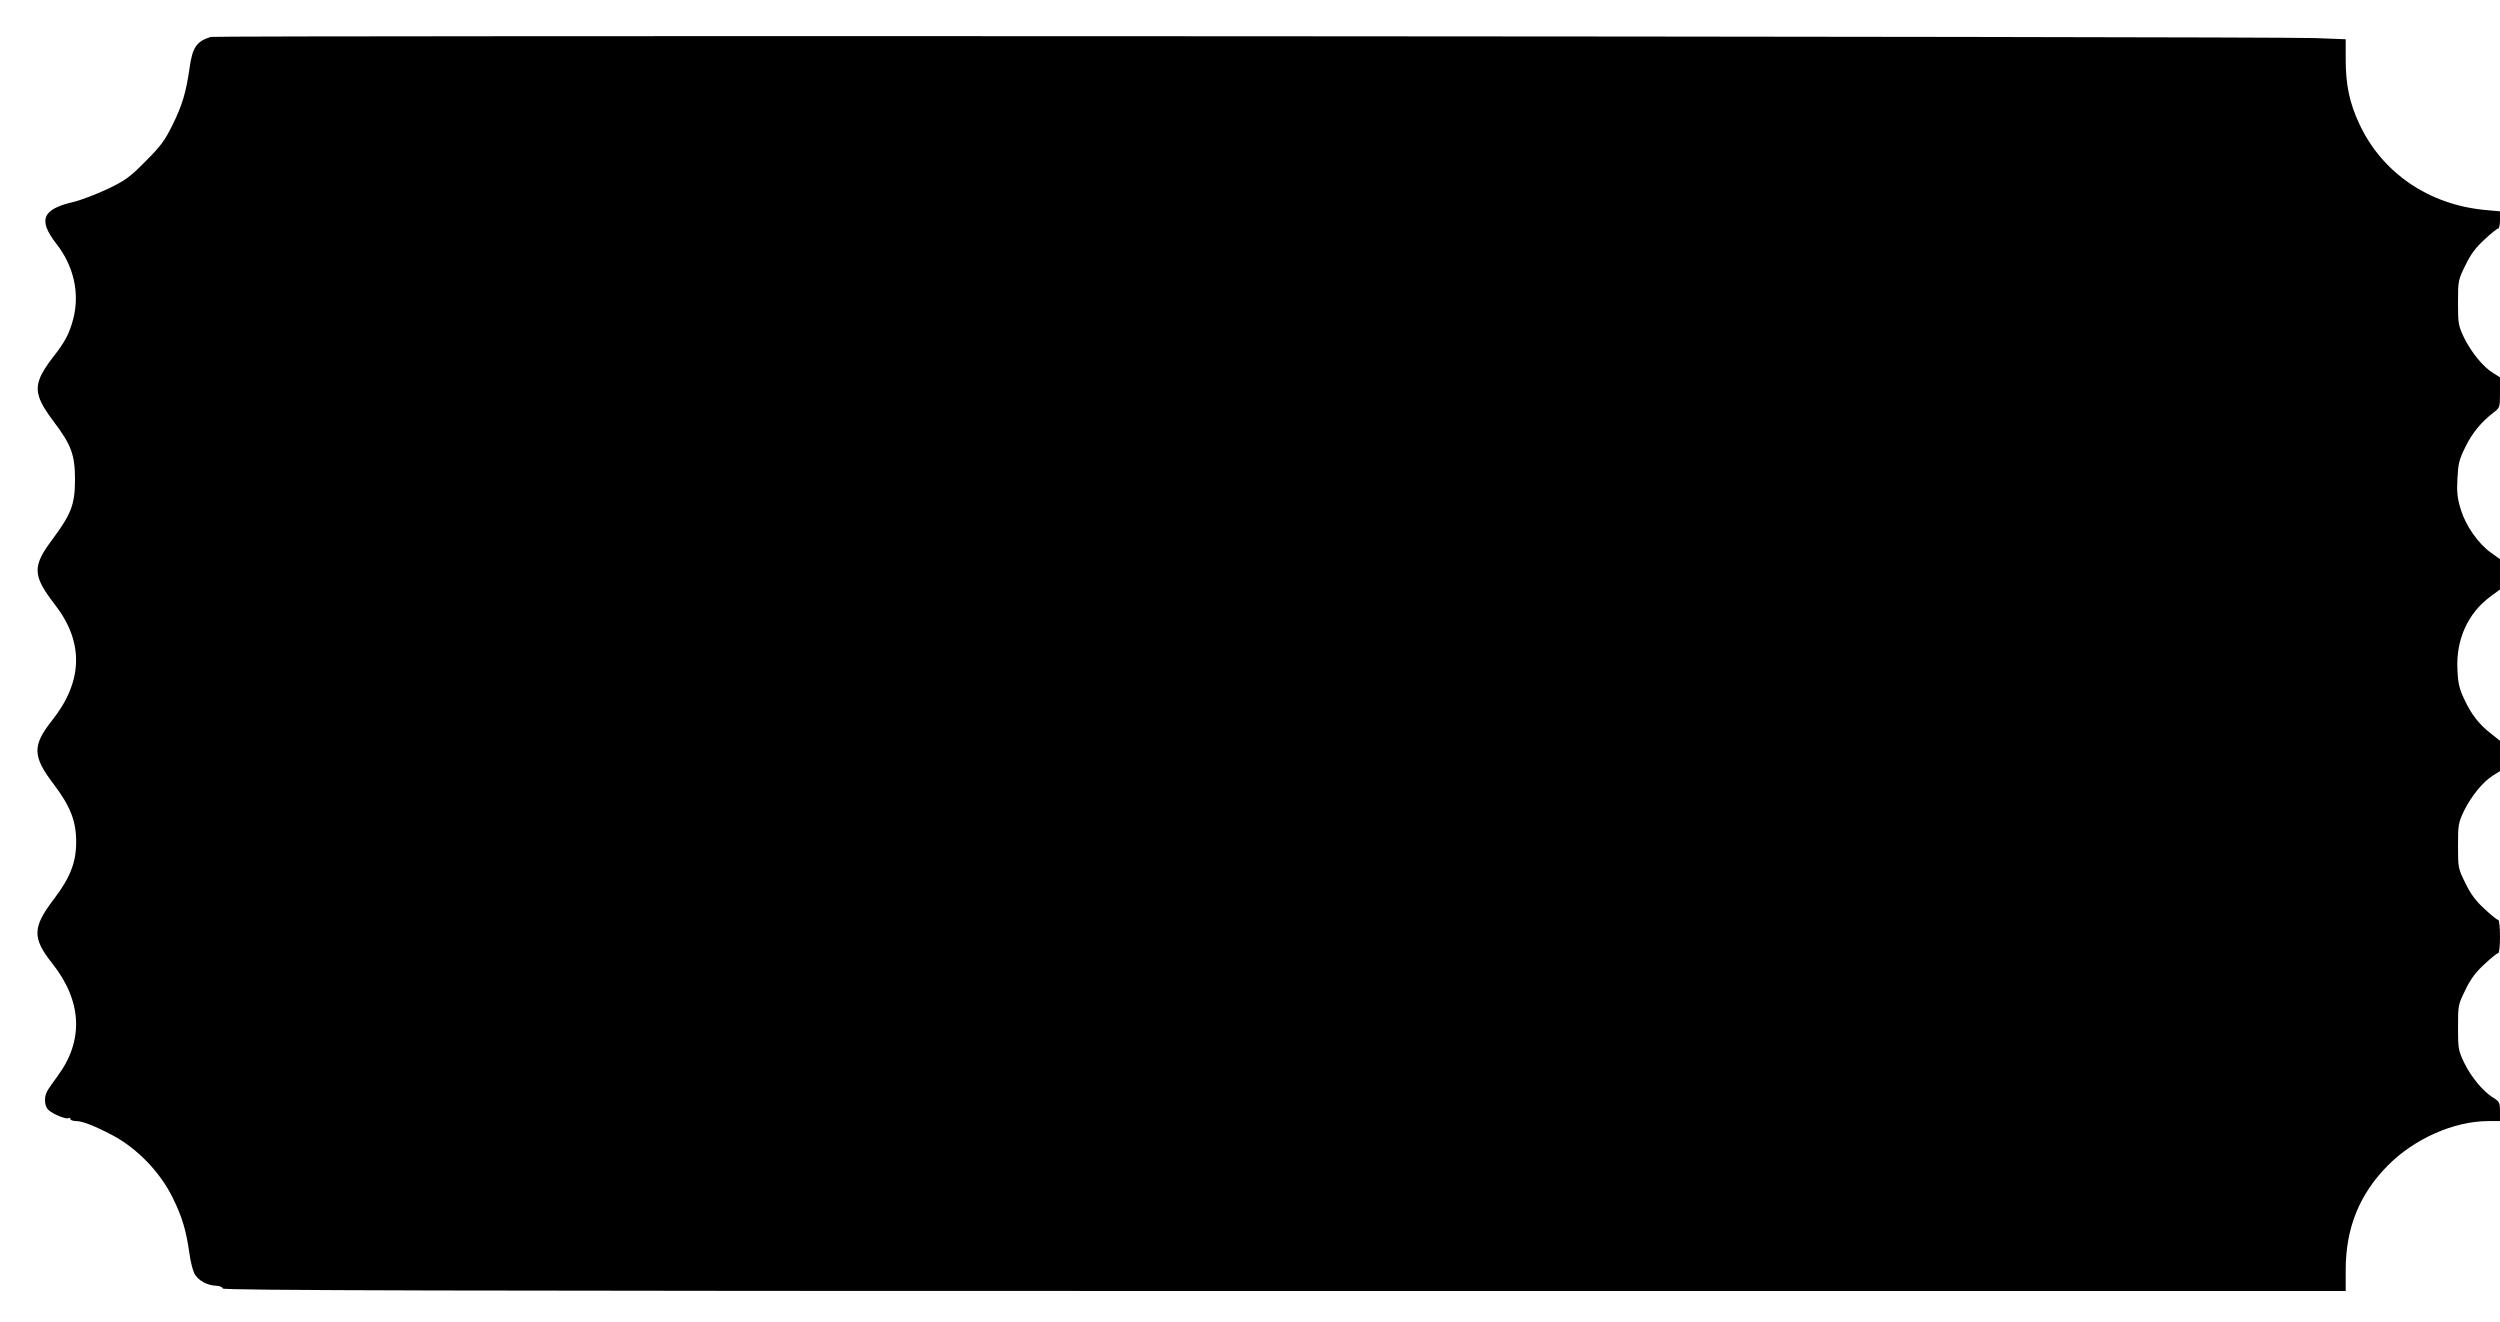 <?xml version="1.0" standalone="no"?>
<!DOCTYPE svg PUBLIC "-//W3C//DTD SVG 20010904//EN"
 "http://www.w3.org/TR/2001/REC-SVG-20010904/DTD/svg10.dtd">
<svg version="1.0" xmlns="http://www.w3.org/2000/svg"
 width="1280pt" height="677pt" viewBox="0 0 1280 677"
 preserveAspectRatio="xMidYMid meet">
<g transform="translate(0,677) scale(0.1,-0.1)"
fill="#000000" stroke="none">
<path d="M1079 6581 c-73 -23 -94 -53 -109 -163 -17 -119 -37 -188 -87 -288
-39 -80 -61 -109 -138 -186 -80 -81 -103 -98 -195 -142 -58 -27 -138 -58 -178
-67 -157 -37 -178 -92 -82 -215 88 -113 119 -252 85 -383 -20 -76 -43 -119
-103 -195 -28 -35 -59 -83 -68 -109 -25 -65 -9 -116 72 -223 89 -118 108 -169
108 -295 0 -127 -19 -176 -113 -303 -107 -142 -106 -188 12 -340 147 -191 142
-391 -16 -590 -102 -129 -101 -184 7 -326 86 -113 116 -190 116 -296 0 -106
-30 -183 -116 -296 -108 -142 -109 -197 -7 -326 153 -192 163 -394 29 -576
-24 -32 -49 -68 -55 -80 -17 -31 -13 -77 7 -95 24 -22 91 -49 102 -42 6 4 10
1 10 -4 0 -6 14 -11 32 -11 29 0 94 -25 183 -72 126 -66 246 -190 310 -322 48
-97 68 -166 85 -284 5 -40 17 -86 25 -102 18 -35 64 -61 111 -63 20 -1 34 -7
34 -14 0 -10 1094 -13 5435 -13 l5435 0 0 108 c0 214 70 388 216 535 136 137
337 226 512 227 l62 0 0 49 c0 46 -3 51 -35 71 -52 32 -114 107 -149 180 -29
61 -31 72 -31 181 0 113 1 116 38 191 26 55 54 92 98 132 33 31 64 56 70 56 5
0 9 38 9 85 0 47 -4 85 -9 85 -6 0 -37 25 -70 56 -44 40 -72 77 -98 132 -37
75 -38 78 -38 192 0 109 2 118 32 181 37 74 97 148 148 179 l35 22 0 77 0 78
-45 36 c-61 47 -102 99 -138 177 -25 53 -32 81 -35 152 -8 153 54 289 168 373
l50 37 0 77 0 78 -46 33 c-66 47 -130 139 -155 222 -17 55 -21 88 -17 158 4
77 9 98 41 162 35 72 81 127 144 176 32 24 33 26 33 102 l0 78 -35 22 c-51 31
-111 105 -148 179 -30 63 -32 72 -32 181 0 114 1 117 38 192 26 55 54 92 98
132 33 31 64 56 70 56 5 0 9 20 9 44 l0 44 -77 7 c-287 27 -527 190 -643 440
-50 106 -70 200 -70 329 l0 105 -157 6 c-239 9 -10744 14 -10774 6z"/>
</g>
</svg>

